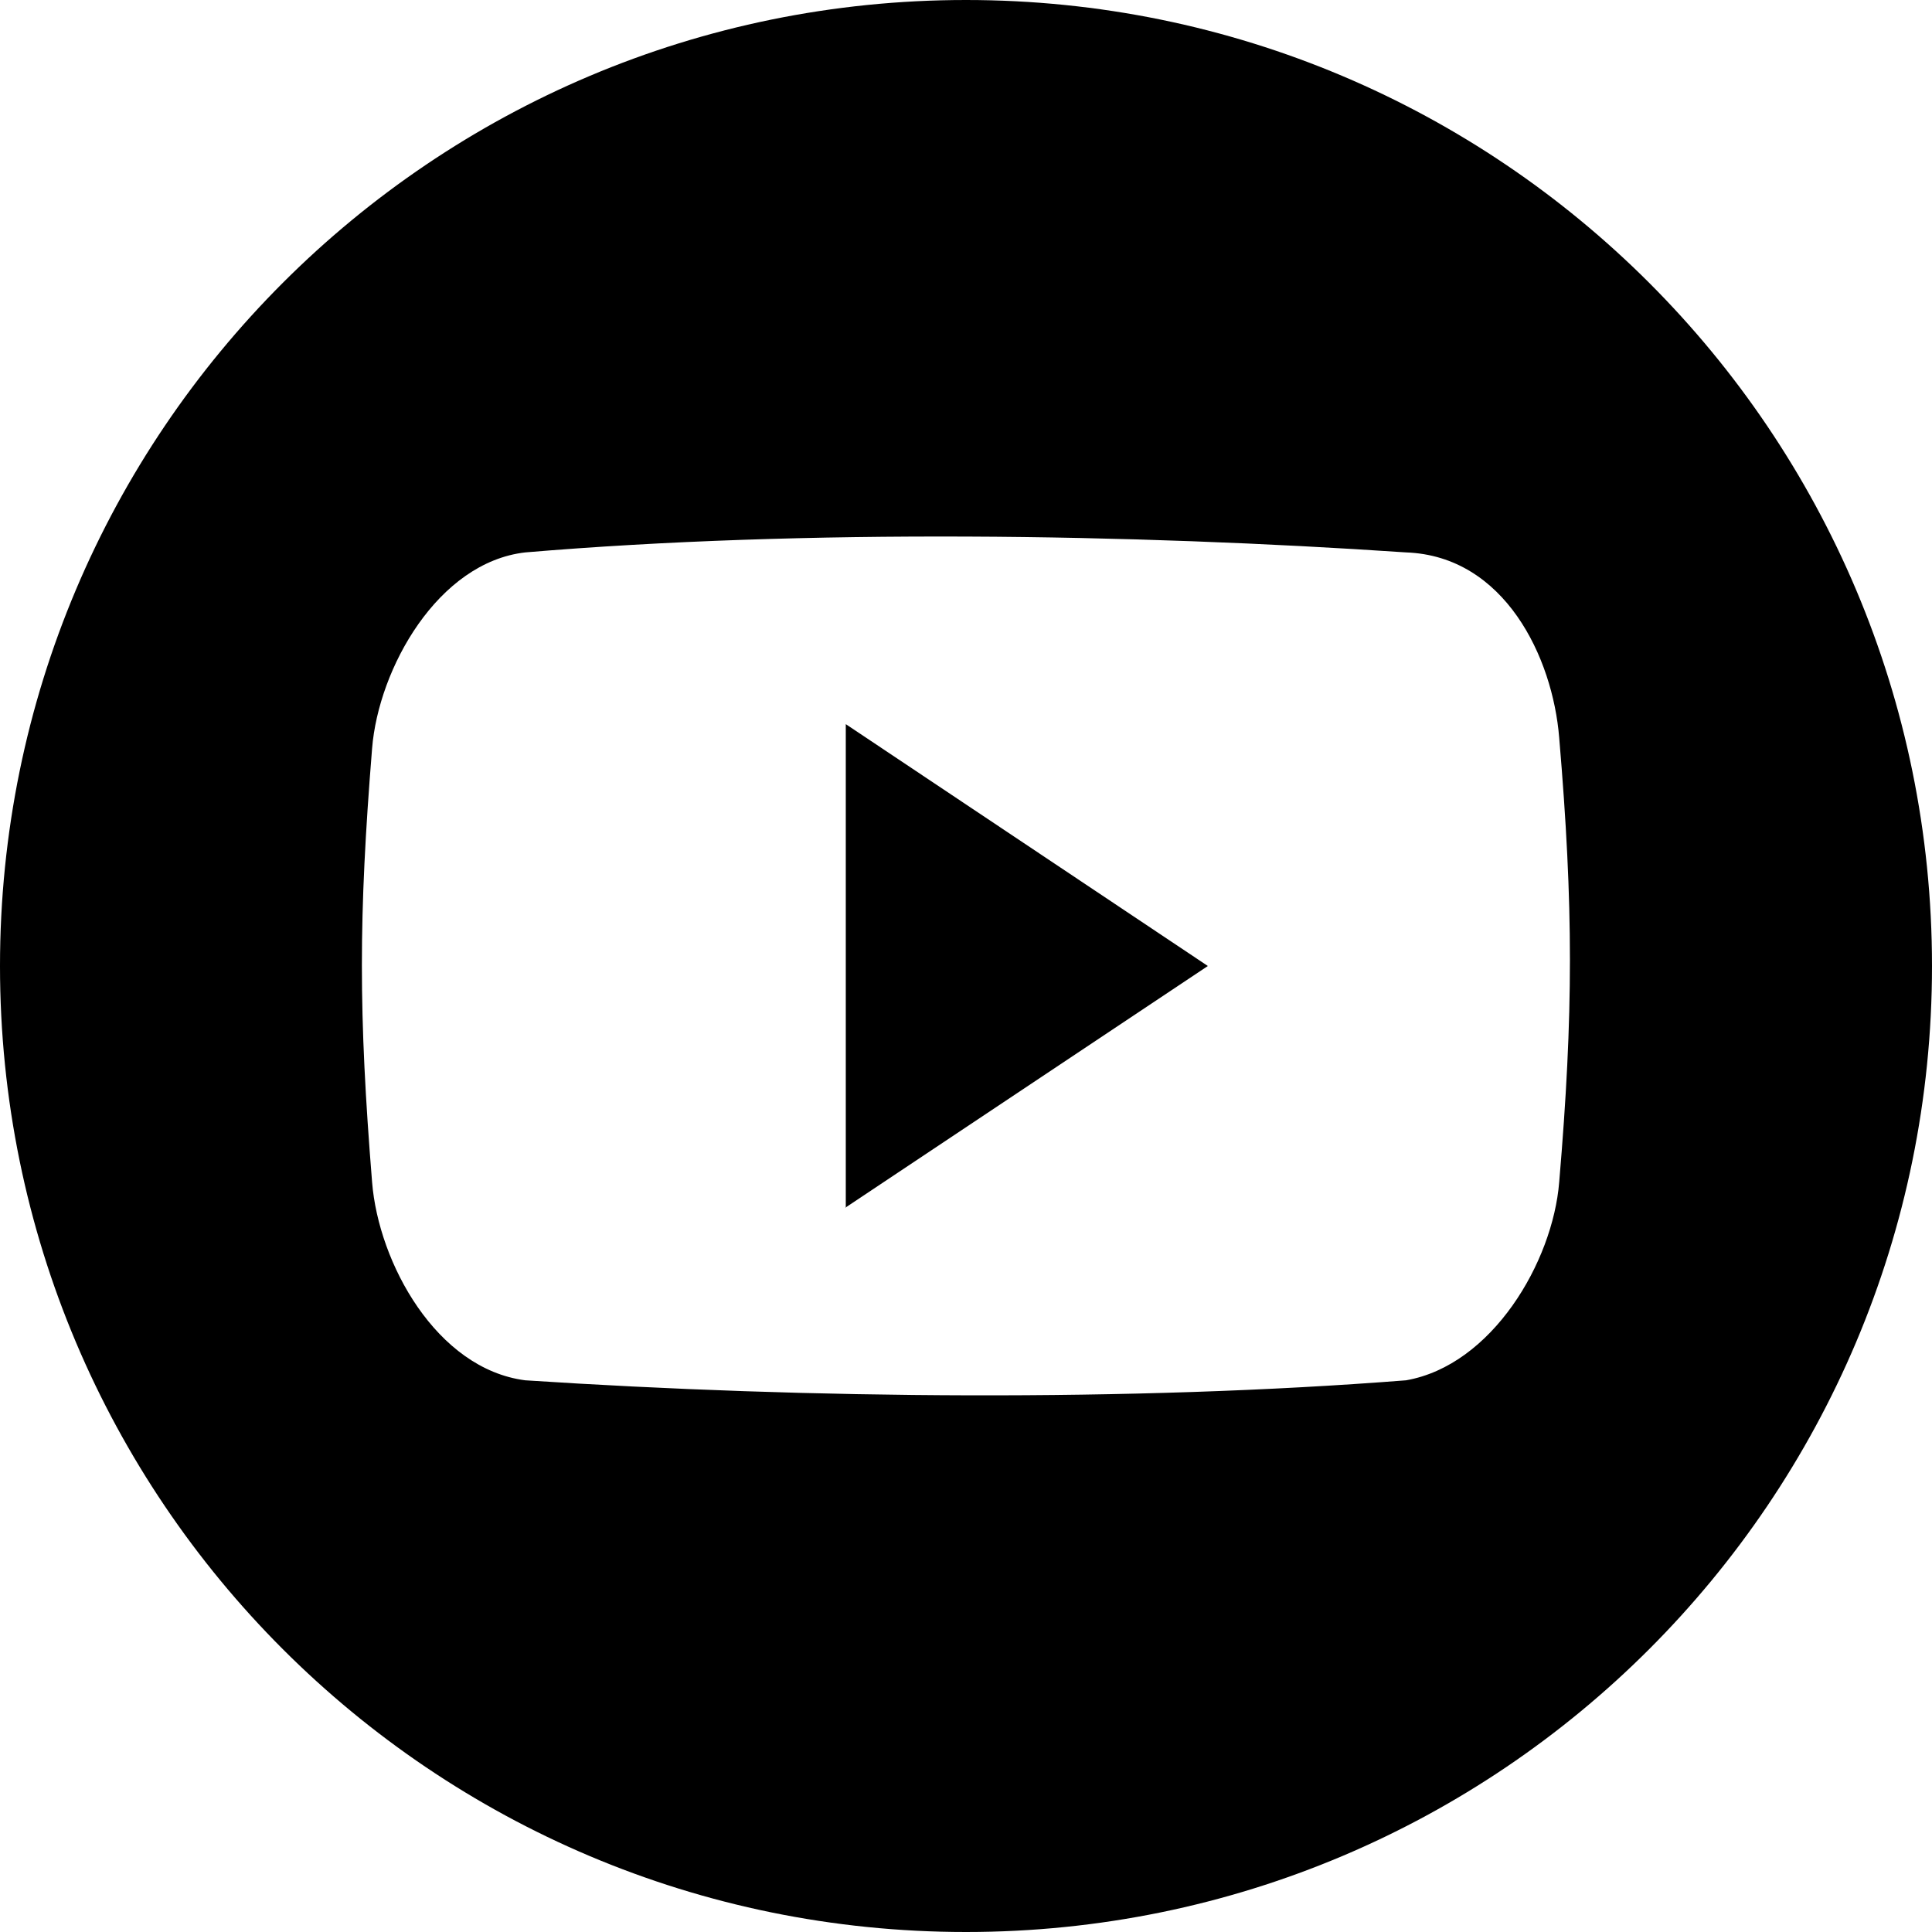 <?xml version="1.0" encoding="utf-8"?>
<!-- Generator: Adobe Illustrator 18.1.1, SVG Export Plug-In . SVG Version: 6.00 Build 0)  -->
<svg version="1.1" id="Layer_1" xmlns="http://www.w3.org/2000/svg" xmlns:xlink="http://www.w3.org/1999/xlink" x="0px" y="0px"
	 viewBox="674.5 -63 270 270" enable-background="new 674.5 -63 270 270" xml:space="preserve">
<path d="M809.5-63c-74.6,0-135,60.4-135,135s60.4,135,135,135s135-60.4,135-135C944.5-2.6,884.1-63,809.5-63z M892.4,102.2
	c-0.9,11.2-9.4,25.6-21.4,27.7c-38.2,3-83.5,2.6-123.1,0c-12.4-1.6-20.5-16.4-21.4-27.7c-1.9-23.6-1.9-37,0-60.6
	c0.9-11.2,9.2-26,21.4-27.4c39.1-3.3,84.7-2.6,123.1,0c13.8,0.5,20.5,14.7,21.4,25.9C894.4,63.7,894.4,78.6,892.4,102.2z
	 M792.6,105.8L843.3,72l-50.6-33.8V105.8z"/>
</svg>
